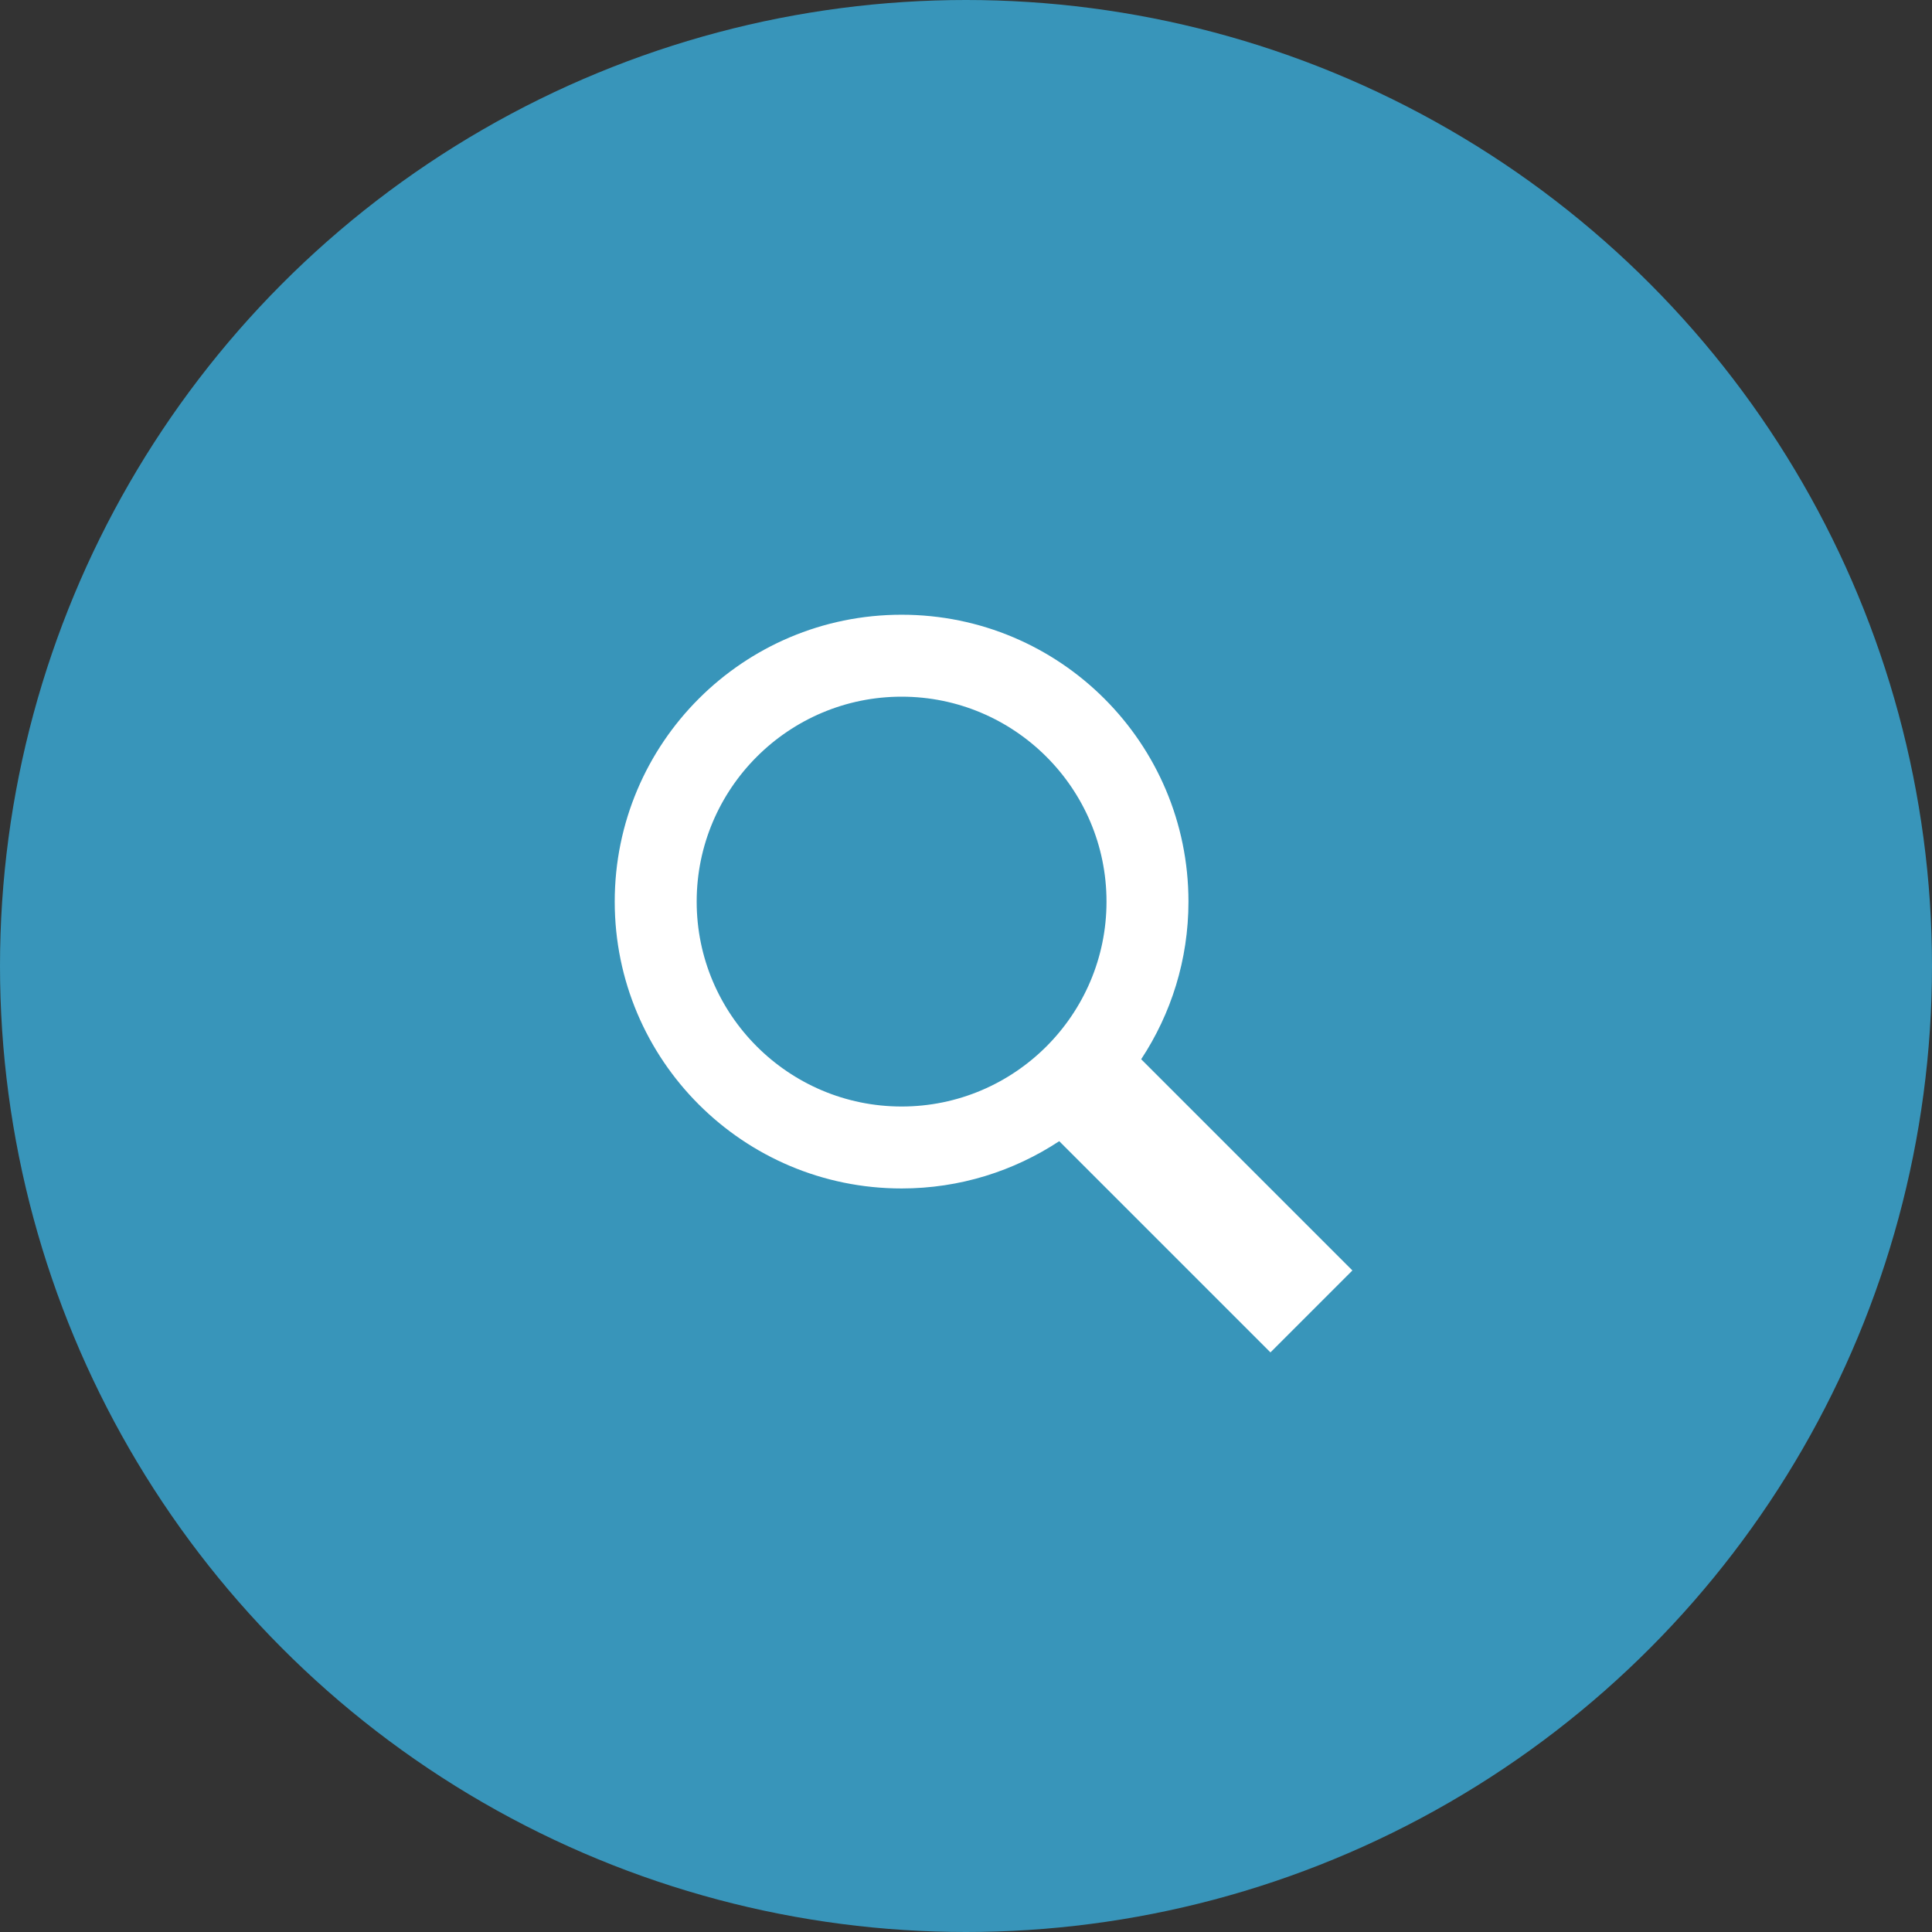 <svg width="55" height="55" viewBox="0 0 55 55" fill="none" xmlns="http://www.w3.org/2000/svg">
    <rect x="0" y="0" width="55" height="55" fill="#333333" stroke="none"/>
    <circle cx="27.5" cy="27.5" r="27.5" fill="#3895BA"/>
    <path fill-rule="evenodd" clip-rule="evenodd" d="M32.487 30.154L38.5 36.167L36.167 38.5L30.154 32.487C28.866 33.336 27.325 33.833 25.667 33.833C21.156 33.833 17.5 30.177 17.5 25.667C17.5 21.156 21.156 17.5 25.667 17.5C30.177 17.5 33.833 21.156 33.833 25.667C33.833 27.325 33.336 28.866 32.487 30.154ZM25.667 19.833C22.45 19.833 19.833 22.45 19.833 25.667C19.833 28.883 22.45 31.5 25.667 31.5C28.883 31.5 31.5 28.883 31.5 25.667C31.5 22.45 28.883 19.833 25.667 19.833Z" fill="#fff"/>
</svg>
